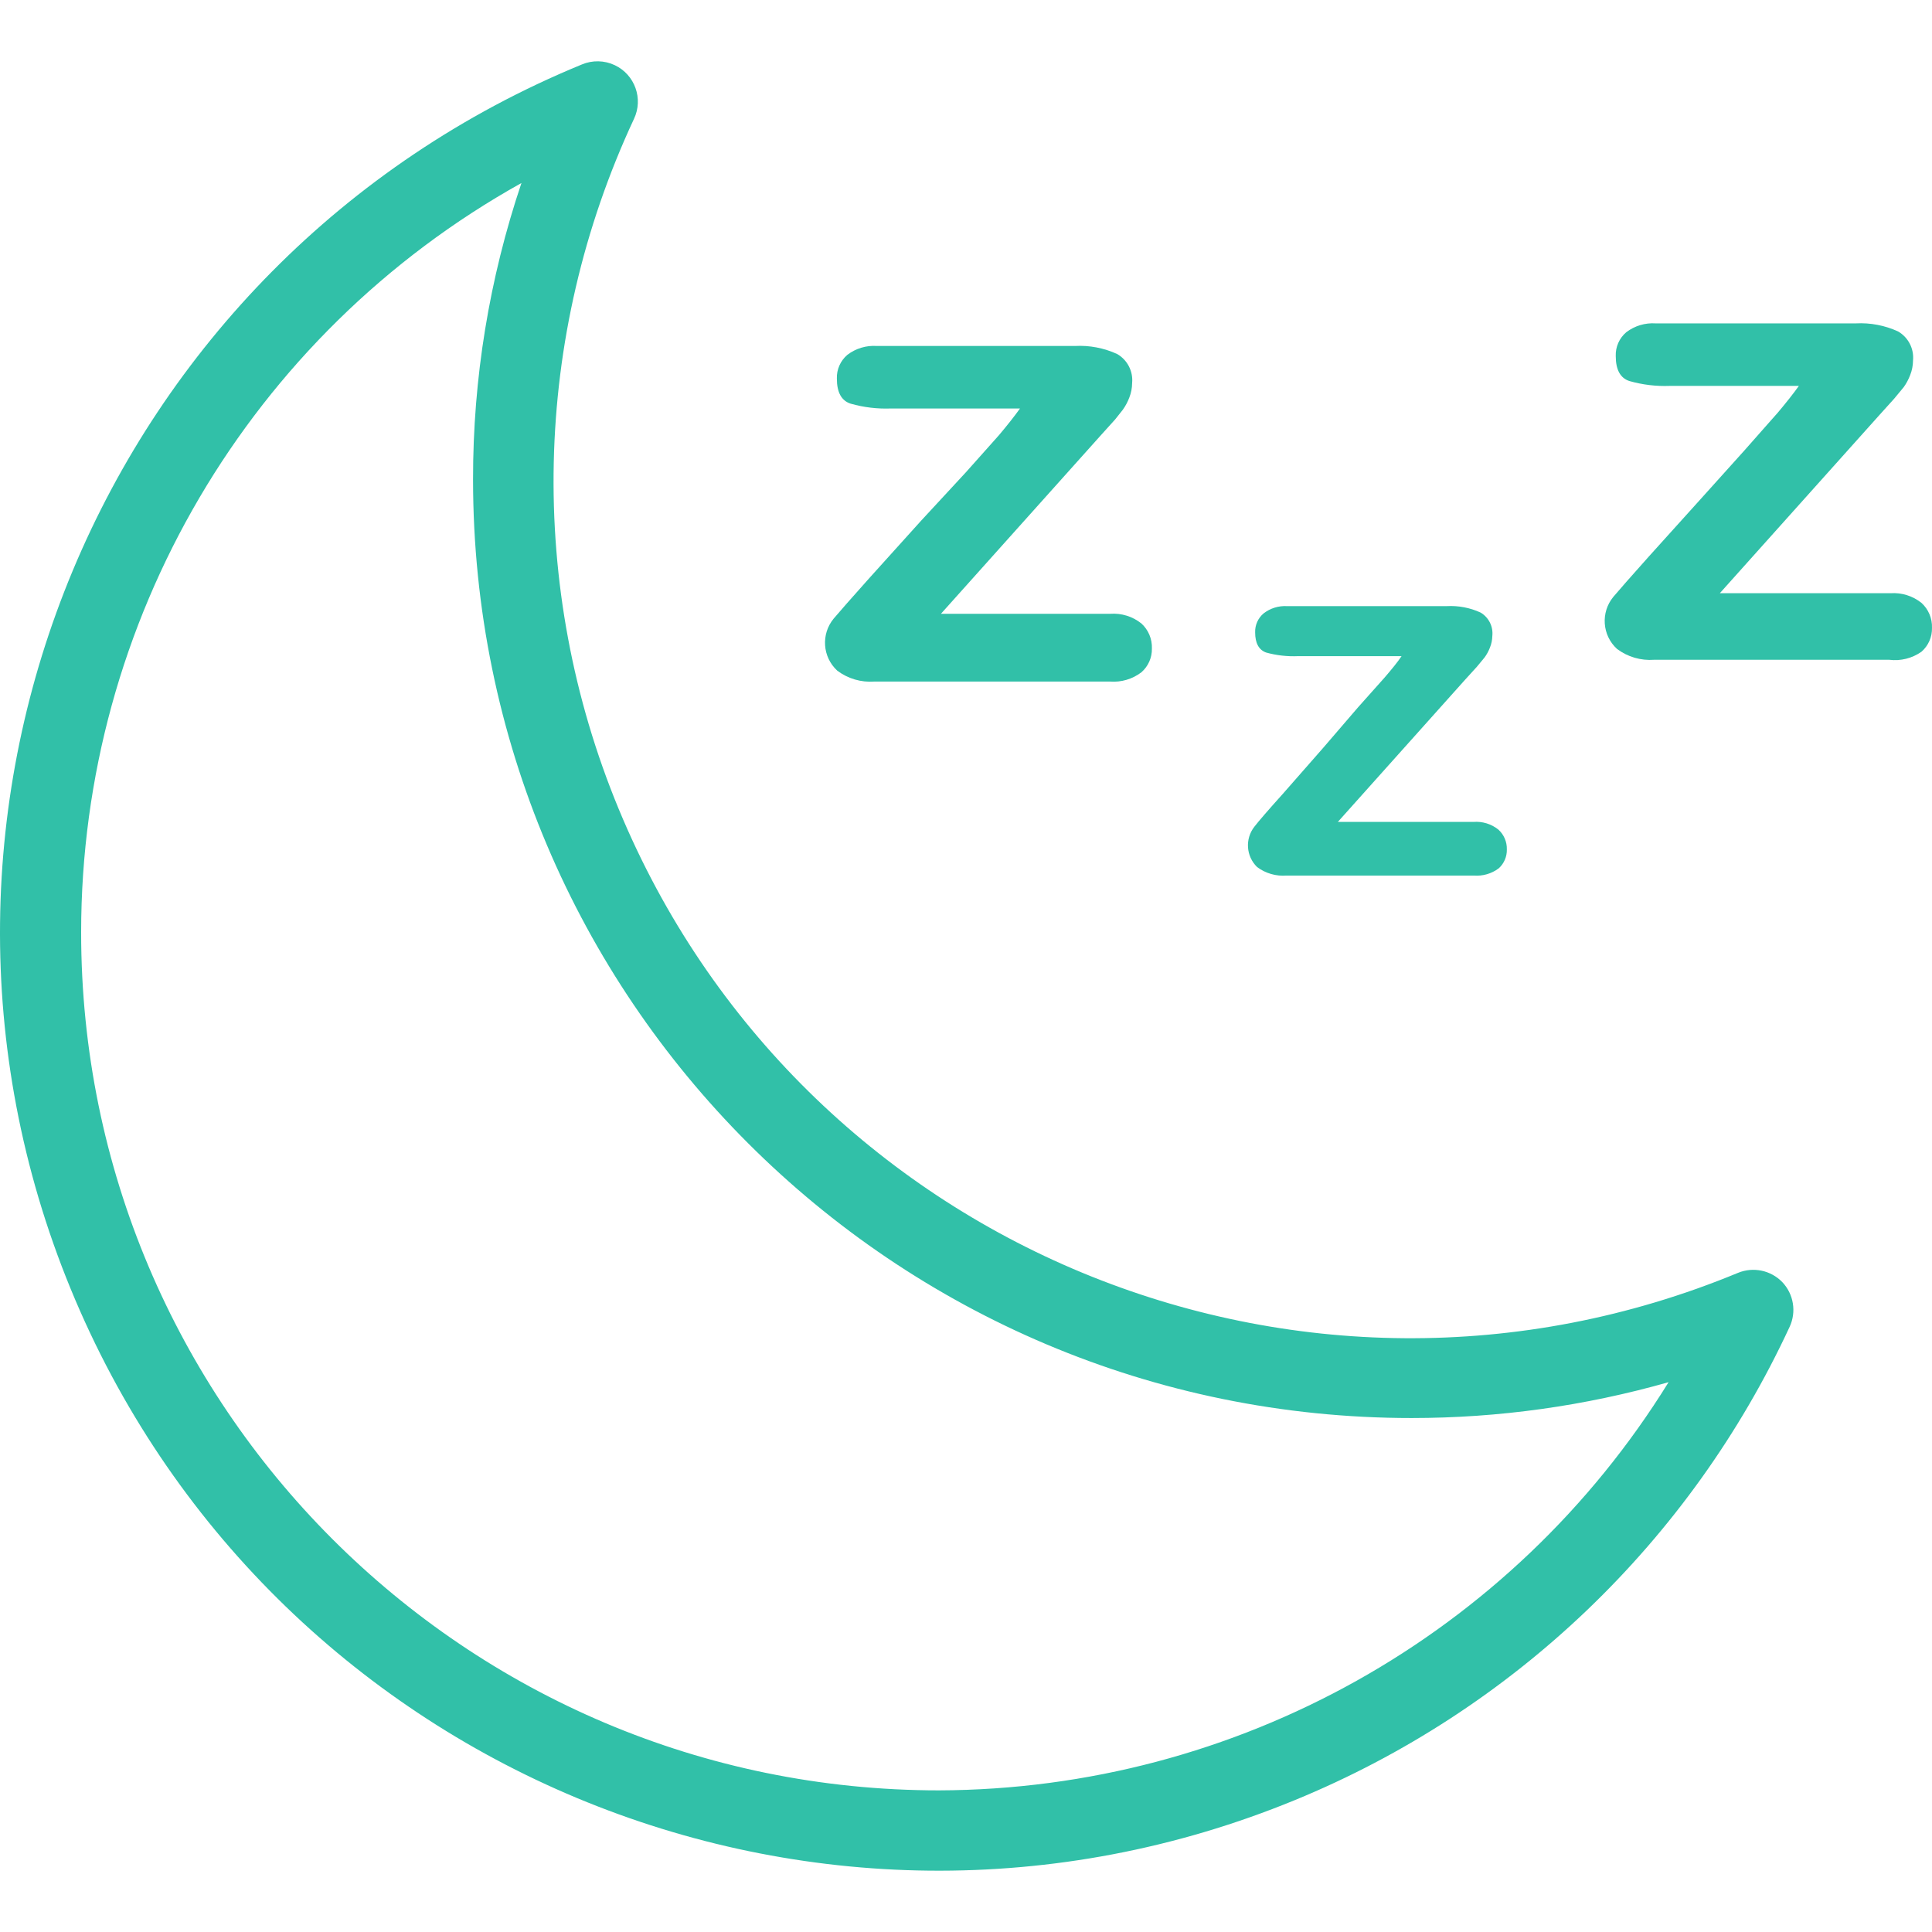 <?xml version="1.0"?>
<svg xmlns="http://www.w3.org/2000/svg" xmlns:xlink="http://www.w3.org/1999/xlink" version="1.1" id="Capa_1" x="0px" y="0px" viewBox="0 0 383.189 383.189" style="enable-background:new 0 0 383.189 383.189;" xml:space="preserve" width="512px" height="512px"><g><g>
	<g>
		<path d="M226.384,123.658c-1.74-1.39-3.939-2.075-6.16-1.92h-33.6l31.6-35.28l2.96-3.28l1.52-1.92    c0.528-0.742,0.958-1.549,1.28-2.4c0.363-0.917,0.552-1.894,0.56-2.88c0.223-2.333-0.933-4.583-2.96-5.76    c-2.629-1.206-5.512-1.756-8.4-1.6h-39.28c-2.096-0.143-4.172,0.483-5.84,1.76c-1.378,1.173-2.145,2.911-2.08,4.72    c0,2.72,0.907,4.373,2.72,4.96c2.6,0.739,5.299,1.063,8,0.96h25.6c-1.067,1.493-2.453,3.253-4.16,5.28l-6.56,7.36l-8.88,9.6    l-10.32,11.44c-3.573,4-5.92,6.667-7.04,8c-2.54,3.085-2.224,7.618,0.72,10.32c2.11,1.59,4.726,2.357,7.36,2.16h46.72    c2.235,0.175,4.457-0.48,6.24-1.84c1.359-1.187,2.121-2.916,2.08-4.72C228.533,126.739,227.772,124.925,226.384,123.658z" data-original="#000000" class="active-path" data-old_color="#000000" fill="#31C0A8"/>
	</g>
</g><g>
	<g>
		<path d="M297.184,164.538c-1.4-1.12-3.173-1.663-4.96-1.52h-26.88l25.2-28.16l2.4-2.64l1.52-1.84    c0.429-0.592,0.778-1.237,1.04-1.92c0.303-0.737,0.466-1.523,0.48-2.32c0.201-1.867-0.706-3.68-2.32-4.64    c-2.103-0.966-4.409-1.406-6.72-1.28h-31.68c-1.669-0.093-3.317,0.418-4.64,1.44c-1.106,0.93-1.725,2.316-1.68,3.76    c0,2.133,0.72,3.467,2.16,4c2.082,0.577,4.242,0.82,6.4,0.72h20.48c-0.8,1.2-1.92,2.56-3.36,4.24l-5.28,5.92l-6.88,8l-8,9.12    c-2.88,3.2-4.773,5.387-5.68,6.56c-1.885,2.418-1.643,5.868,0.56,8c1.679,1.249,3.754,1.846,5.84,1.68h37.12    c1.774,0.142,3.538-0.37,4.96-1.44c1.058-0.959,1.642-2.333,1.6-3.76C298.901,166.969,298.288,165.538,297.184,164.538z" data-original="#000000" class="active-path" data-old_color="#000000" fill="#31C0A8"/>
	</g>
</g><g>
	<g>
		<path d="M381.104,119.578c-1.74-1.39-3.939-2.075-6.16-1.92h-33.84l31.6-35.28l2.96-3.28l1.92-2.32    c0.528-0.742,0.958-1.549,1.28-2.4c0.363-0.917,0.552-1.894,0.56-2.88c0.223-2.333-0.933-4.583-2.96-5.76    c-2.629-1.206-5.512-1.755-8.4-1.6h-39.68c-2.096-0.143-4.172,0.483-5.84,1.76c-1.378,1.173-2.145,2.911-2.08,4.72    c0,2.72,0.907,4.373,2.72,4.96c2.6,0.739,5.299,1.063,8,0.96h25.6c-1.067,1.493-2.453,3.253-4.16,5.28l-6.64,7.52l-8.64,9.6    l-10.32,11.44c-3.573,4-5.92,6.667-7.04,8c-2.54,3.085-2.224,7.618,0.72,10.32c2.11,1.59,4.726,2.357,7.36,2.16h46.64    c2.258,0.284,4.541-0.287,6.4-1.6c1.359-1.187,2.121-2.916,2.08-4.72C383.253,122.659,382.492,120.845,381.104,119.578z" data-original="#000000" class="active-path" data-old_color="#000000" fill="#31C0A8"/>
	</g>
</g><g>
	<g>
		<path d="M353.504,254.298c-2.279-2.359-5.767-3.089-8.8-1.84c-86.708,35.894-186.097-5.298-221.992-92.007    c-18.227-44.031-17.127-93.693,3.032-136.873c1.889-3.994,0.182-8.763-3.812-10.652c-2.05-0.97-4.416-1.023-6.508-0.148    C20.363,51.827-25.044,160.545,14.005,255.606s147.767,140.468,242.829,101.419c43.356-17.81,78.394-51.325,98.111-93.848    C356.332,260.203,355.761,256.682,353.504,254.298z M186.224,355.098c-93.977-0.016-170.147-76.212-170.131-170.189    c0.01-61.708,33.428-118.574,87.331-148.611c-6.383,18.946-9.626,38.808-9.6,58.8c0.005,102.813,83.356,186.156,186.169,186.151    c17.231-0.001,34.378-2.394,50.951-7.111C299.919,324.303,245.207,354.91,186.224,355.098z" data-original="#000000" class="active-path" data-old_color="#000000" fill="#31C0A8"/>
	</g>
</g></g> </svg>
